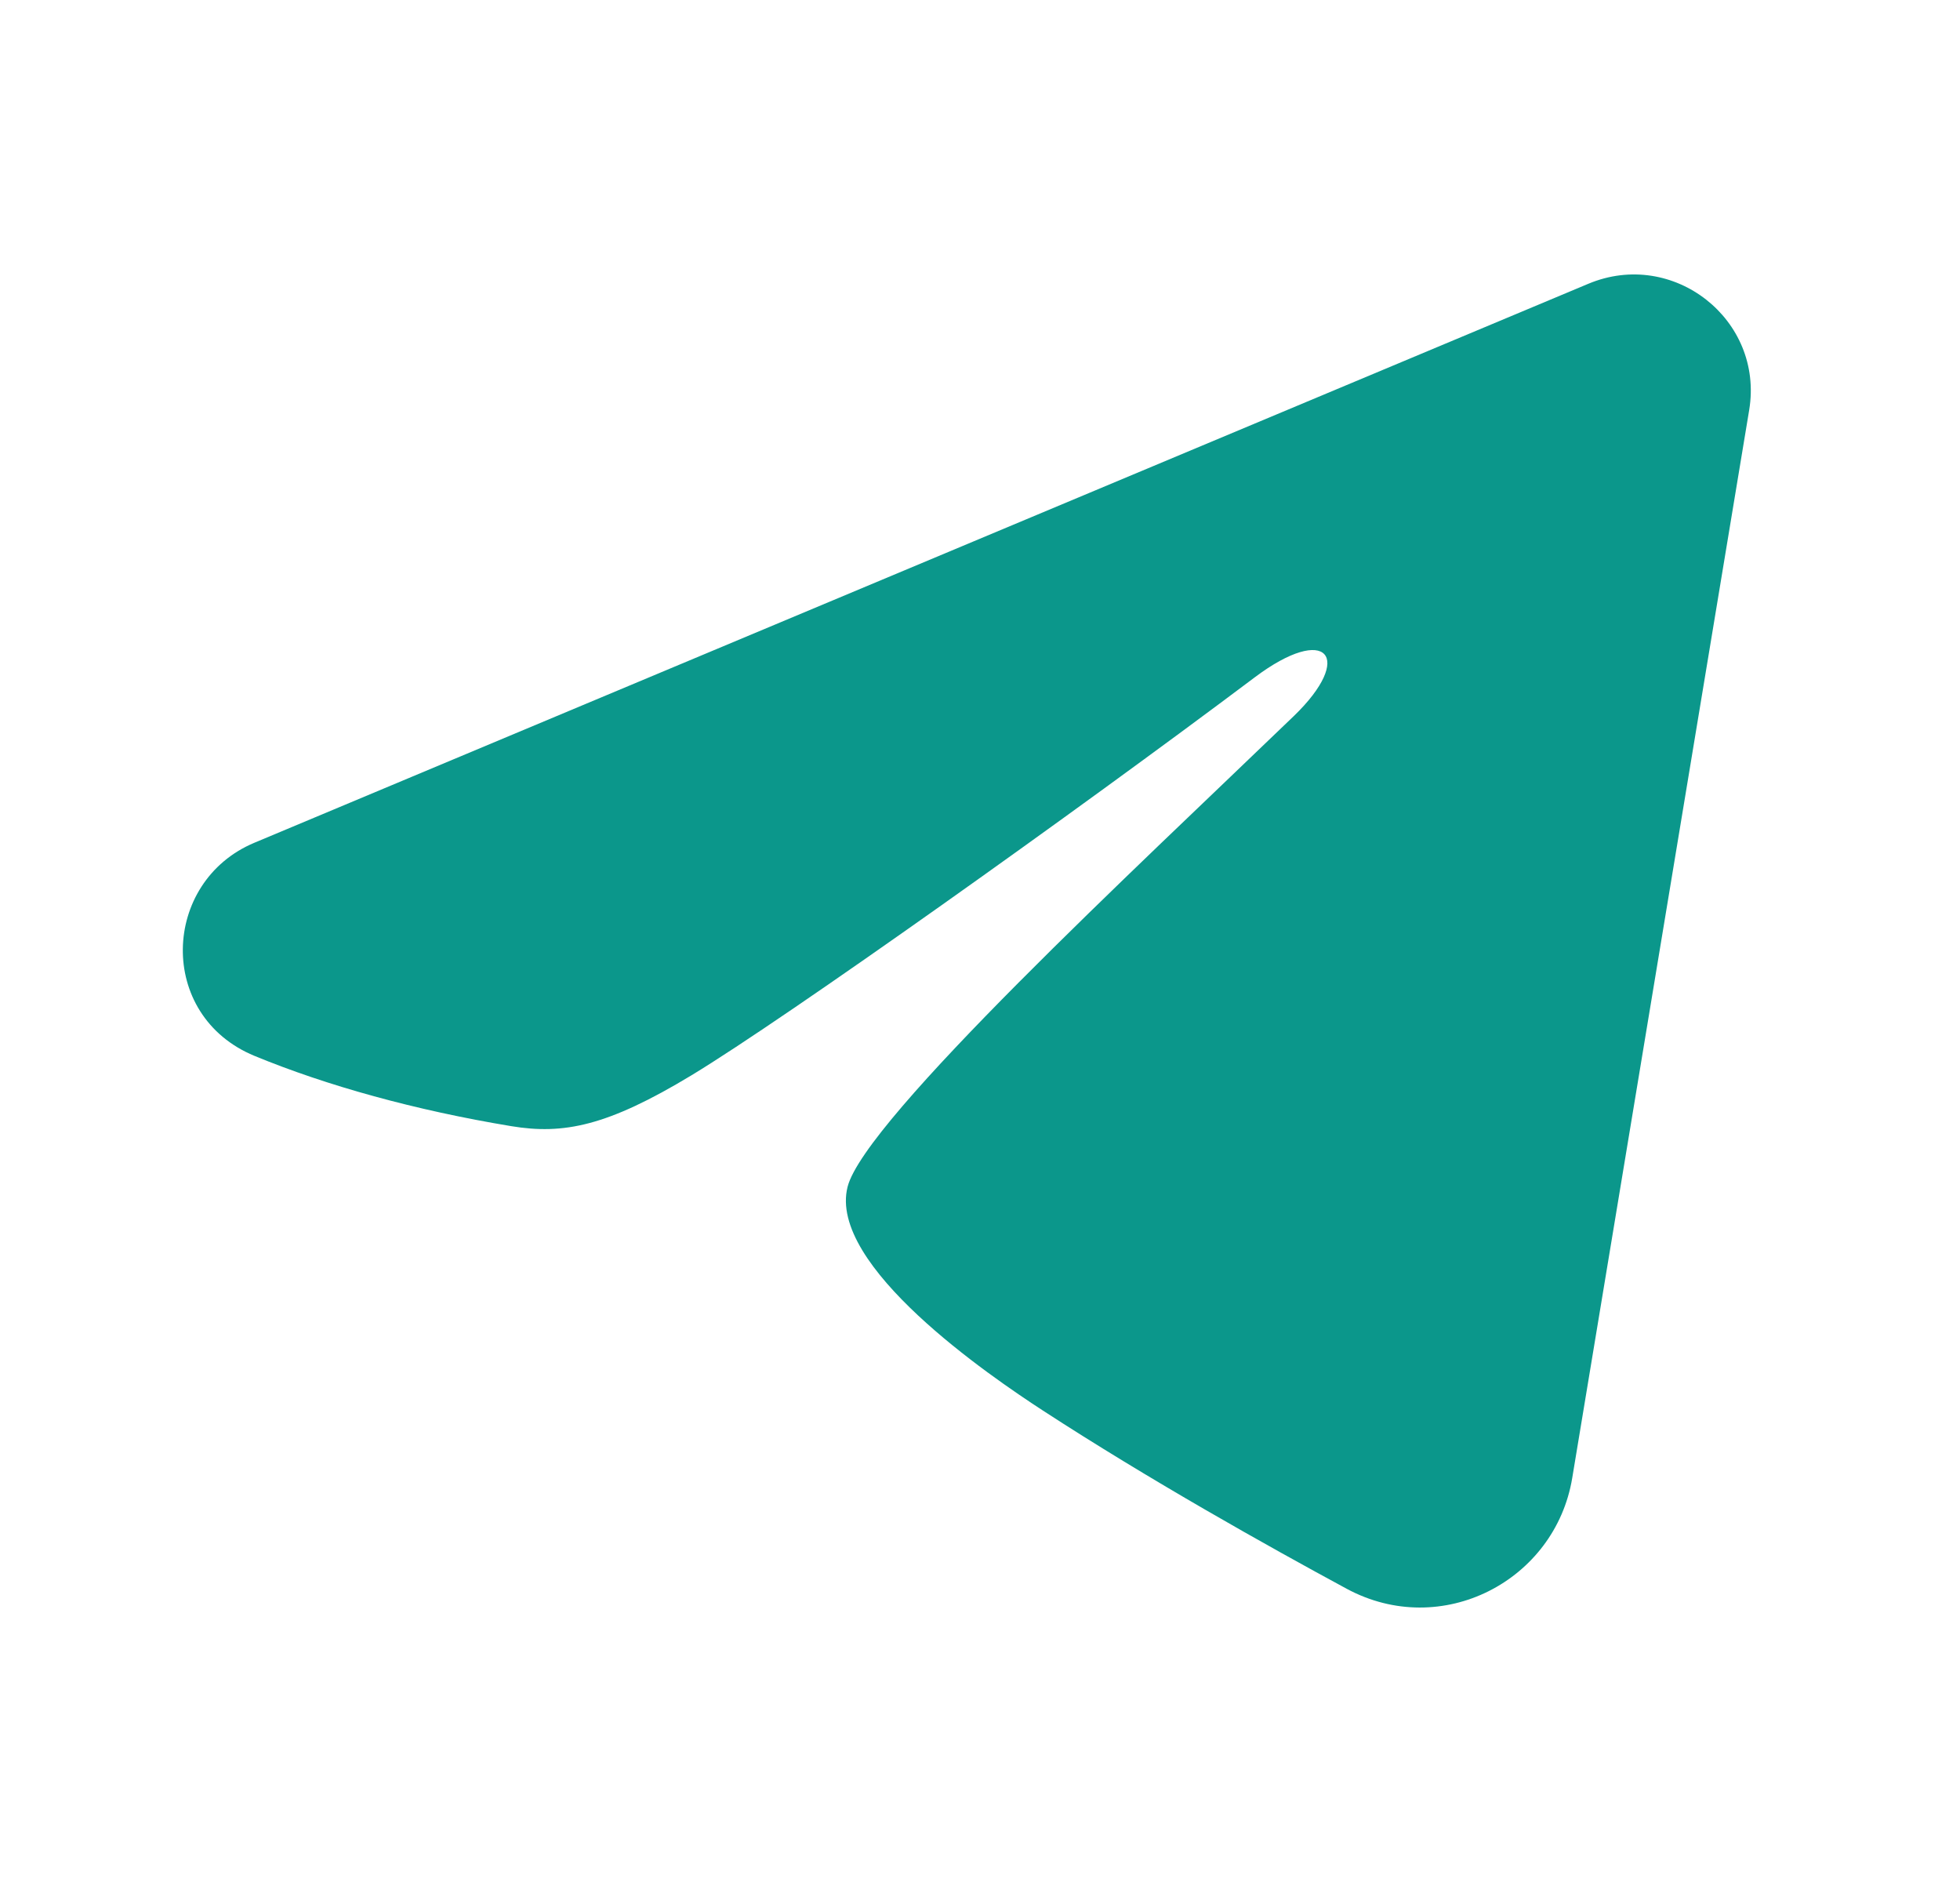 <?xml version="1.0" encoding="UTF-8"?> <svg xmlns="http://www.w3.org/2000/svg" width="25" height="24" viewBox="0 0 25 24" fill="none"> <path fill-rule="evenodd" clip-rule="evenodd" d="M20.259 3.619C21.342 3.165 22.502 4.076 22.311 5.229L20.054 18.848C19.836 20.161 18.387 20.914 17.176 20.26C16.162 19.712 14.659 18.87 13.304 17.989C12.628 17.549 10.556 16.139 10.811 15.135C11.029 14.276 14.511 11.051 16.501 9.133C17.283 8.38 16.927 7.944 16.004 8.638C13.713 10.359 10.037 12.975 8.821 13.712C7.748 14.361 7.188 14.472 6.52 14.361C5.3 14.159 4.169 13.846 3.246 13.465C1.997 12.95 2.058 11.244 3.245 10.747L20.259 3.619Z" fill="#0B978B"></path> </svg> 